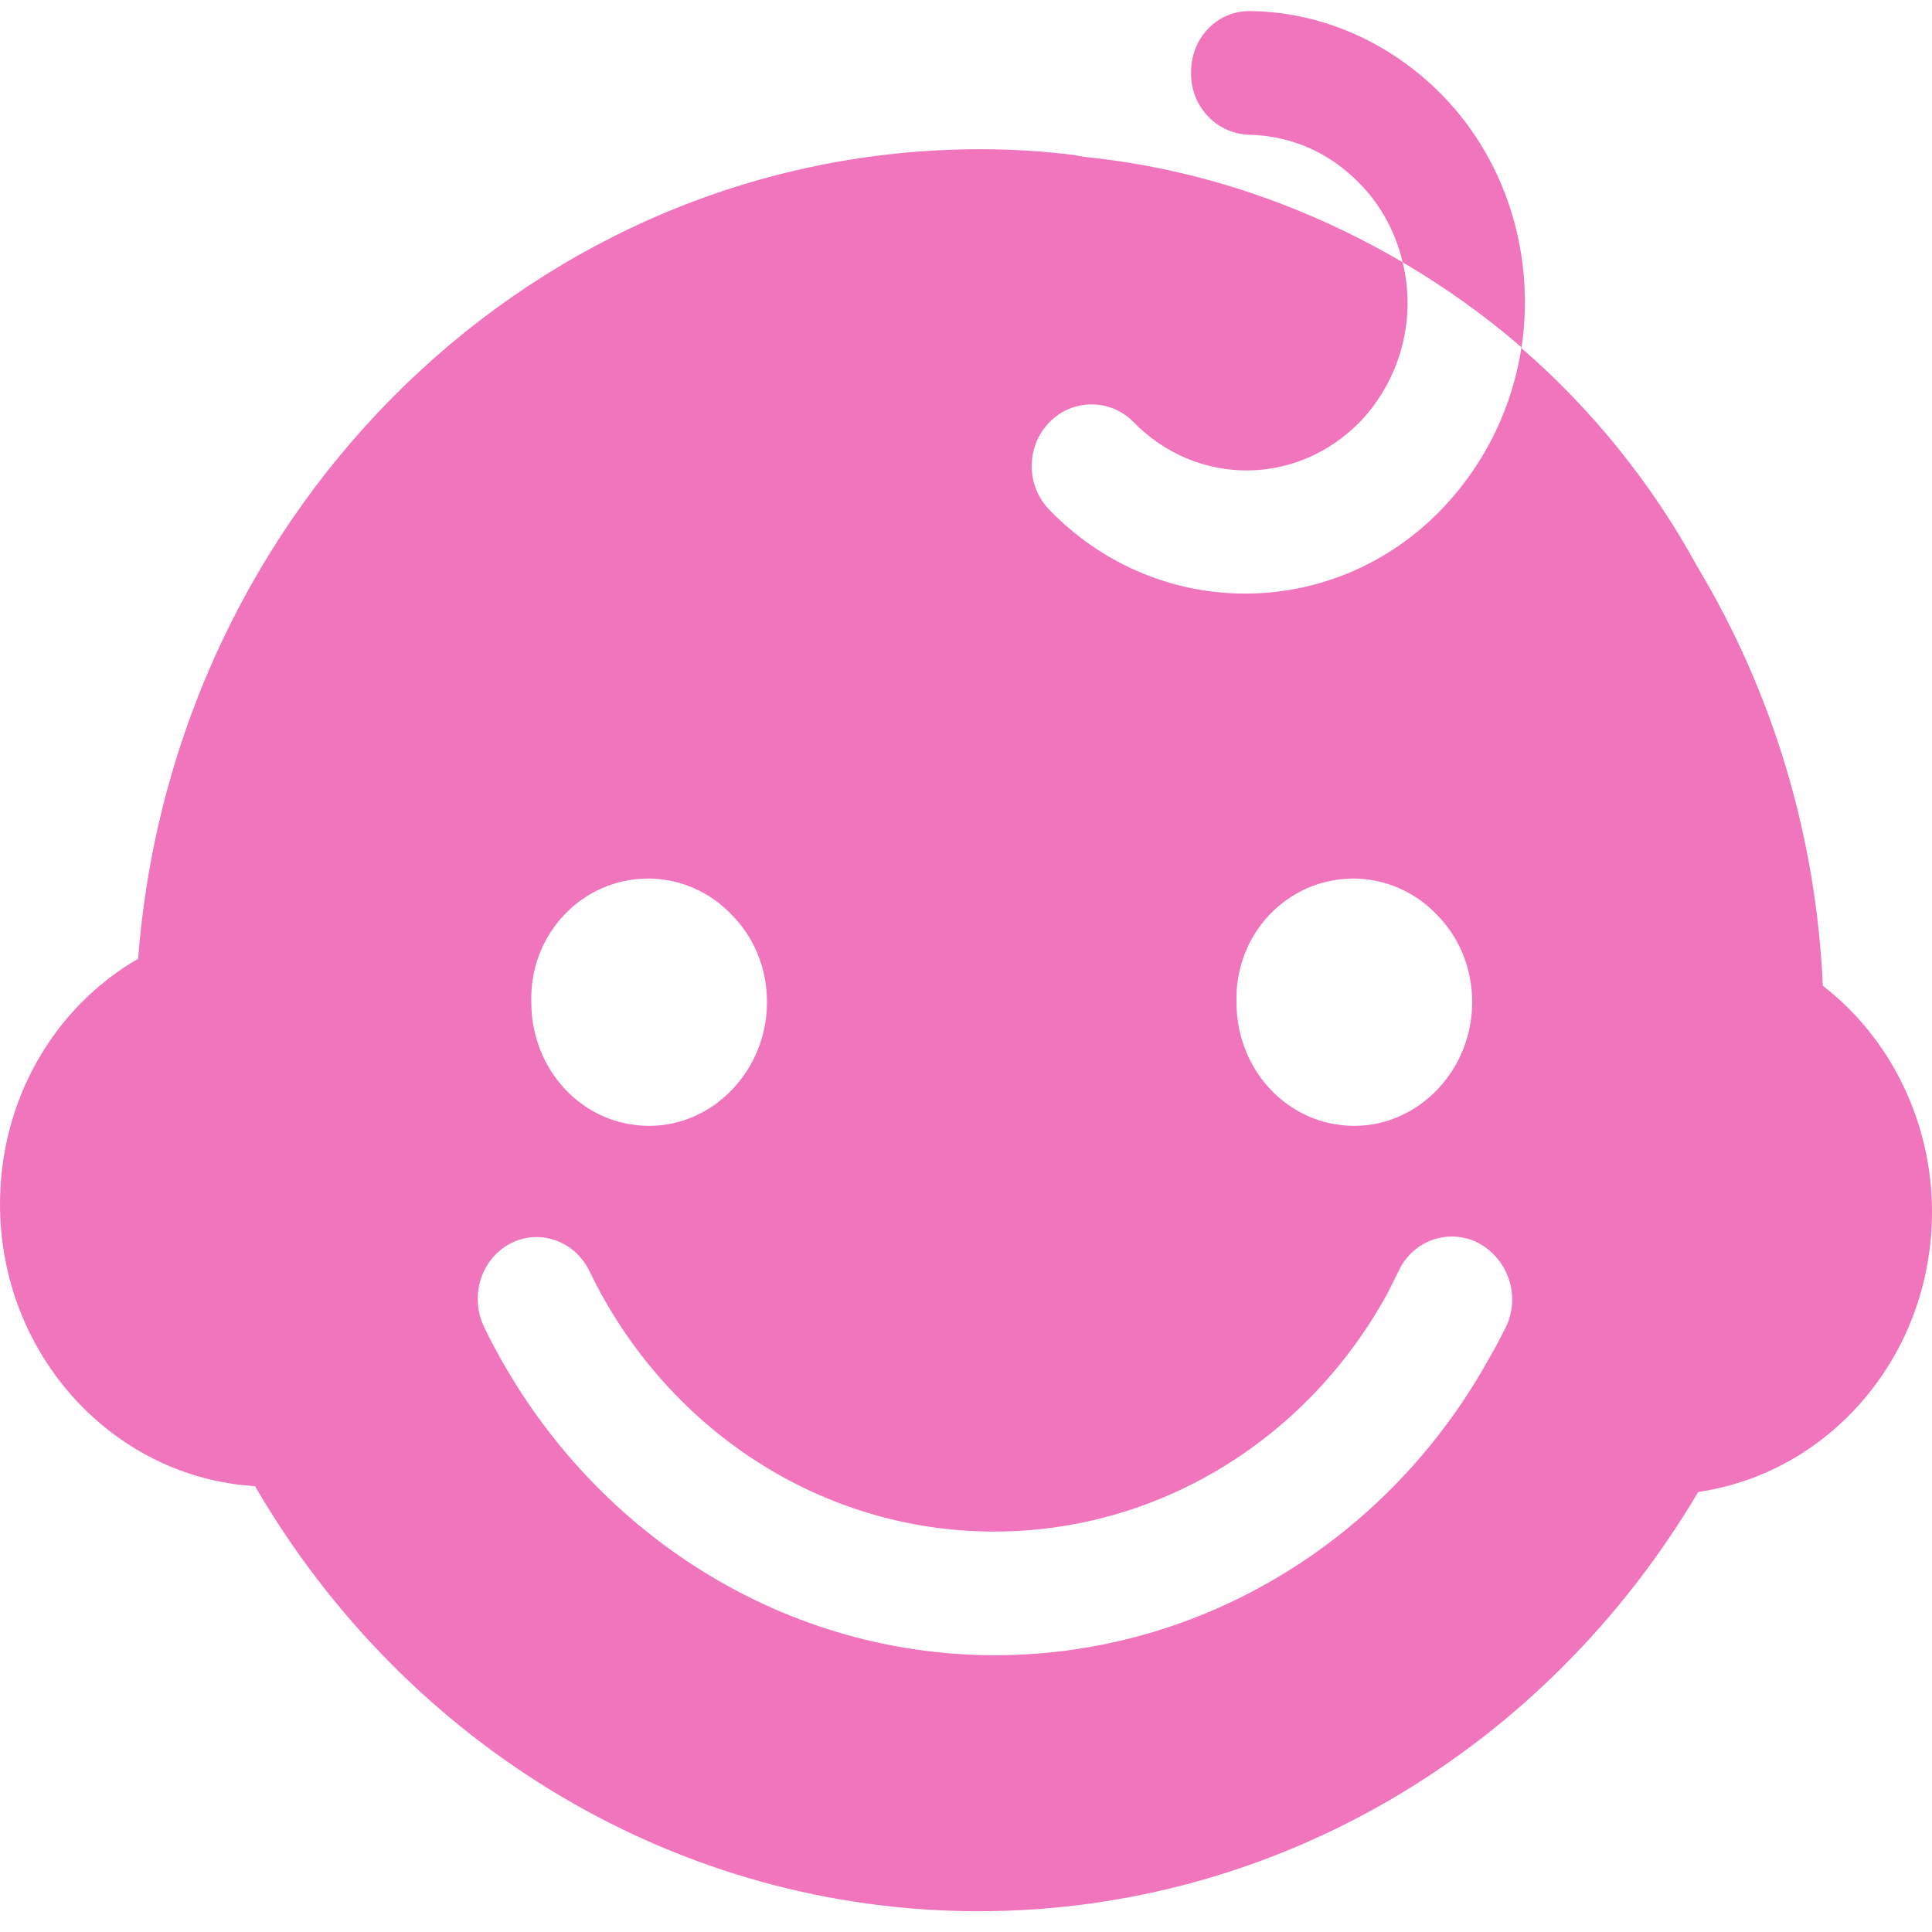 <svg width="50" height="50" viewBox="0 0 50 50" fill="none" xmlns="http://www.w3.org/2000/svg">
<path d="M47.175 25.512C47 21.612 45.875 17.912 43.925 14.662C42.75 12.512 41.2 10.587 39.35 8.987C39.35 8.987 39.375 8.987 39.375 9.012C39.725 6.687 39.05 4.237 37.325 2.462C35.975 1.087 34.2 0.312 32.375 0.287C31.525 0.262 30.825 0.962 30.825 1.862C30.8 2.737 31.475 3.462 32.325 3.487C33.4 3.512 34.4 3.937 35.175 4.737C35.75 5.312 36.125 6.037 36.3 6.787C37.4 7.437 38.425 8.162 39.375 8.987C39.15 10.487 38.475 11.937 37.375 13.112C34.575 16.087 29.975 16.112 27.15 13.187C26.55 12.562 26.55 11.562 27.15 10.937C27.75 10.312 28.725 10.312 29.325 10.912C30.975 12.612 33.6 12.587 35.225 10.887C36.275 9.762 36.65 8.212 36.3 6.787C33.825 5.337 31.05 4.362 28.075 4.062C27.95 4.037 27.9 4.037 27.8 4.012C27 3.912 26.2 3.862 25.375 3.862C13.925 3.862 4.475 13.062 3.575 24.812C1.375 26.087 0 28.487 0 31.162C0 35.062 2.925 38.237 6.6 38.462C10.525 45.212 17.575 49.462 25.325 49.462C33.025 49.462 40 45.287 43.95 38.612C47.375 38.112 50 35.062 50 31.362C50 29.037 48.925 26.862 47.175 25.512ZM35.025 22.737C35.85 22.737 36.625 23.087 37.175 23.662C37.75 24.237 38.1 25.037 38.1 25.937C38.1 27.687 36.725 29.137 35.05 29.137C33.35 29.137 32 27.712 32 25.937C31.95 24.162 33.325 22.737 35.025 22.737ZM16.775 22.737C17.6 22.737 18.375 23.087 18.925 23.662C19.5 24.237 19.85 25.037 19.85 25.937C19.85 27.687 18.475 29.137 16.8 29.137C15.1 29.137 13.75 27.712 13.75 25.937C13.7 24.162 15.075 22.737 16.775 22.737ZM38.975 34.337C38.85 34.587 38.725 34.837 38.575 35.087C35.975 39.837 31.1 42.837 25.75 42.837C20.1 42.837 15.025 39.487 12.525 34.337C12.15 33.537 12.45 32.587 13.2 32.187C13.95 31.787 14.875 32.112 15.25 32.887C17.225 36.987 21.25 39.637 25.725 39.637C29.975 39.637 33.825 37.262 35.9 33.487L36.2 32.887C36.575 32.087 37.5 31.787 38.25 32.162C39.05 32.587 39.35 33.562 38.975 34.337Z" fill="#F075BD"/>
</svg>
